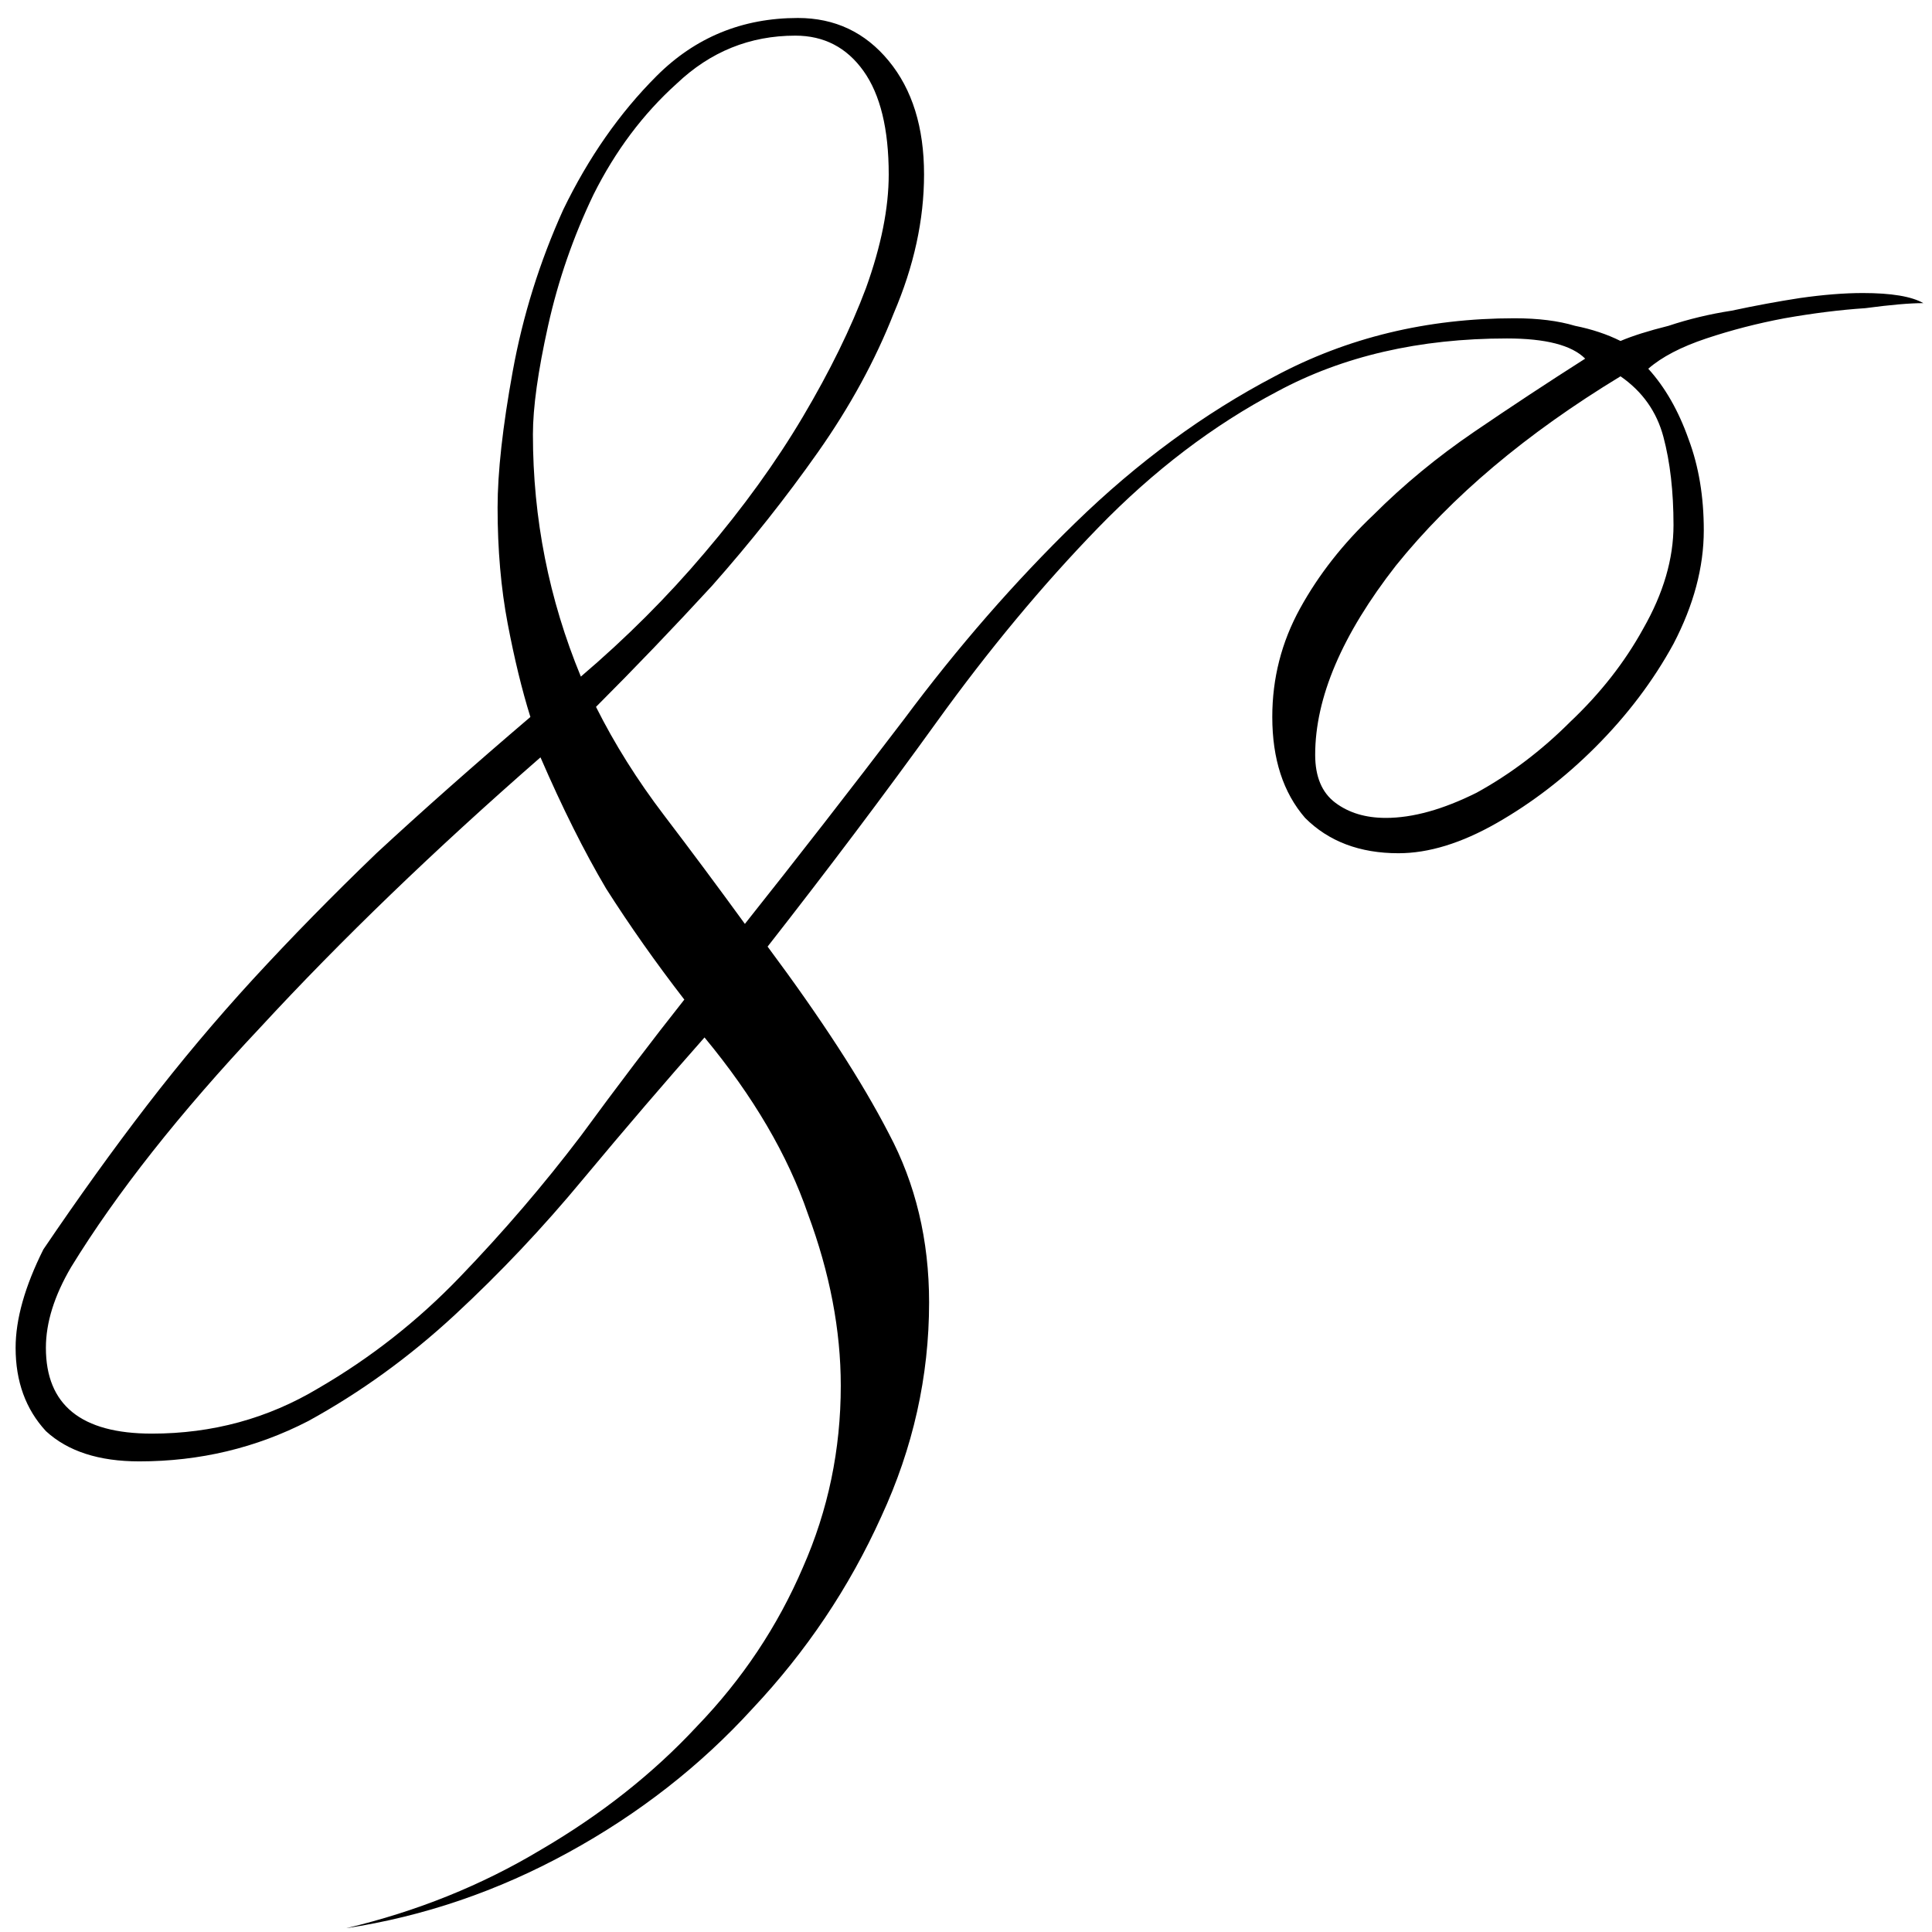 <?xml version="1.0" encoding="UTF-8"?> <svg xmlns="http://www.w3.org/2000/svg" width="98" height="98" viewBox="0 0 98 98" fill="none"><path d="M97.56 15.376C96.877 15.376 95.896 15.461 94.616 15.632C93.336 15.717 91.971 15.888 90.52 16.144C89.155 16.4 87.832 16.741 86.552 17.168C85.272 17.595 84.291 18.107 83.608 18.704C84.461 19.643 85.144 20.837 85.656 22.288C86.168 23.653 86.424 25.189 86.424 26.896C86.424 28.773 85.912 30.693 84.888 32.656C83.864 34.533 82.541 36.283 80.92 37.904C79.384 39.44 77.72 40.72 75.928 41.744C74.136 42.768 72.472 43.28 70.936 43.28C68.973 43.28 67.395 42.683 66.2 41.488C65.091 40.208 64.536 38.501 64.536 36.368C64.536 34.405 65.005 32.571 65.944 30.864C66.883 29.157 68.12 27.579 69.656 26.128C71.192 24.592 72.899 23.184 74.776 21.904C76.653 20.624 78.531 19.387 80.408 18.192C79.725 17.509 78.403 17.168 76.44 17.168C72.003 17.168 68.12 18.064 64.792 19.856C61.549 21.563 58.52 23.867 55.704 26.768C52.888 29.669 50.157 32.955 47.512 36.624C44.867 40.293 42.008 44.091 38.936 48.016C41.667 51.685 43.715 54.843 45.08 57.488C46.445 60.048 47.128 62.907 47.128 66.064C47.128 69.819 46.317 73.445 44.696 76.944C43.075 80.528 40.899 83.771 38.168 86.672C35.523 89.573 32.408 92.005 28.824 93.968C25.24 95.931 21.485 97.211 17.56 97.808C21.144 96.955 24.429 95.632 27.416 93.84C30.488 92.048 33.133 89.957 35.352 87.568C37.656 85.179 39.448 82.491 40.728 79.504C42.008 76.603 42.648 73.531 42.648 70.288C42.648 67.472 42.093 64.571 40.984 61.584C39.96 58.597 38.211 55.611 35.736 52.624C33.773 54.843 31.725 57.232 29.592 59.792C27.544 62.267 25.368 64.571 23.064 66.704C20.76 68.837 18.285 70.629 15.64 72.08C12.995 73.445 10.136 74.128 7.064 74.128C5.016 74.128 3.437 73.616 2.328 72.592C1.304 71.483 0.792 70.075 0.792 68.368C0.792 66.917 1.261 65.253 2.2 63.376C3.992 60.731 5.741 58.299 7.448 56.08C9.155 53.861 10.947 51.728 12.824 49.68C14.787 47.547 16.877 45.413 19.096 43.28C21.4 41.147 24.003 38.843 26.904 36.368C26.477 35.003 26.093 33.424 25.752 31.632C25.411 29.84 25.24 27.877 25.24 25.744C25.24 23.952 25.496 21.648 26.008 18.832C26.52 16.016 27.373 13.285 28.568 10.64C29.848 7.995 31.427 5.733 33.304 3.856C35.267 1.893 37.656 0.912 40.472 0.912C42.349 0.912 43.885 1.637 45.08 3.088C46.275 4.539 46.872 6.459 46.872 8.848C46.872 11.152 46.36 13.499 45.336 15.888C44.397 18.277 43.117 20.624 41.496 22.928C39.875 25.232 38.083 27.493 36.12 29.712C34.157 31.845 32.195 33.893 30.232 35.856C31.171 37.733 32.323 39.568 33.688 41.36C35.053 43.152 36.419 44.987 37.784 46.864C40.429 43.536 43.117 40.08 45.848 36.496C48.579 32.827 51.48 29.499 54.552 26.512C57.709 23.44 61.08 20.965 64.664 19.088C68.333 17.125 72.387 16.144 76.824 16.144C78.019 16.144 79.043 16.272 79.896 16.528C80.749 16.699 81.517 16.955 82.2 17.296C82.797 17.04 83.608 16.784 84.632 16.528C85.656 16.187 86.723 15.931 87.832 15.76C89.027 15.504 90.179 15.291 91.288 15.12C92.483 14.949 93.549 14.864 94.488 14.864C95.939 14.864 96.963 15.035 97.56 15.376ZM84.888 26.64C84.888 24.933 84.717 23.44 84.376 22.16C84.035 20.88 83.309 19.856 82.2 19.088C77.421 21.989 73.624 25.189 70.808 28.688C68.077 32.187 66.712 35.387 66.712 38.288C66.712 39.397 67.053 40.208 67.736 40.72C68.419 41.232 69.272 41.488 70.296 41.488C71.661 41.488 73.197 41.061 74.904 40.208C76.611 39.269 78.189 38.075 79.64 36.624C81.176 35.173 82.413 33.595 83.352 31.888C84.376 30.096 84.888 28.347 84.888 26.64ZM45.08 8.848C45.08 6.544 44.653 4.795 43.8 3.6C42.947 2.405 41.795 1.808 40.344 1.808C38.04 1.808 36.035 2.619 34.328 4.24C32.621 5.776 31.213 7.653 30.104 9.872C29.08 12.005 28.312 14.224 27.8 16.528C27.288 18.832 27.032 20.667 27.032 22.032C27.032 26.299 27.843 30.395 29.464 34.32C31.768 32.357 33.859 30.267 35.736 28.048C37.699 25.744 39.363 23.44 40.728 21.136C42.093 18.832 43.16 16.656 43.928 14.608C44.696 12.475 45.08 10.555 45.08 8.848ZM34.712 50.704C33.261 48.827 31.939 46.949 30.744 45.072C29.635 43.195 28.525 40.976 27.416 38.416C22.04 43.109 17.304 47.675 13.208 52.112C9.112 56.464 5.912 60.517 3.608 64.272C2.755 65.723 2.328 67.088 2.328 68.368C2.328 71.269 4.12 72.72 7.704 72.72C10.776 72.72 13.592 71.952 16.152 70.416C18.797 68.88 21.187 67.003 23.32 64.784C25.539 62.48 27.587 60.091 29.464 57.616C31.341 55.056 33.091 52.752 34.712 50.704Z" fill="black"></path></svg> 